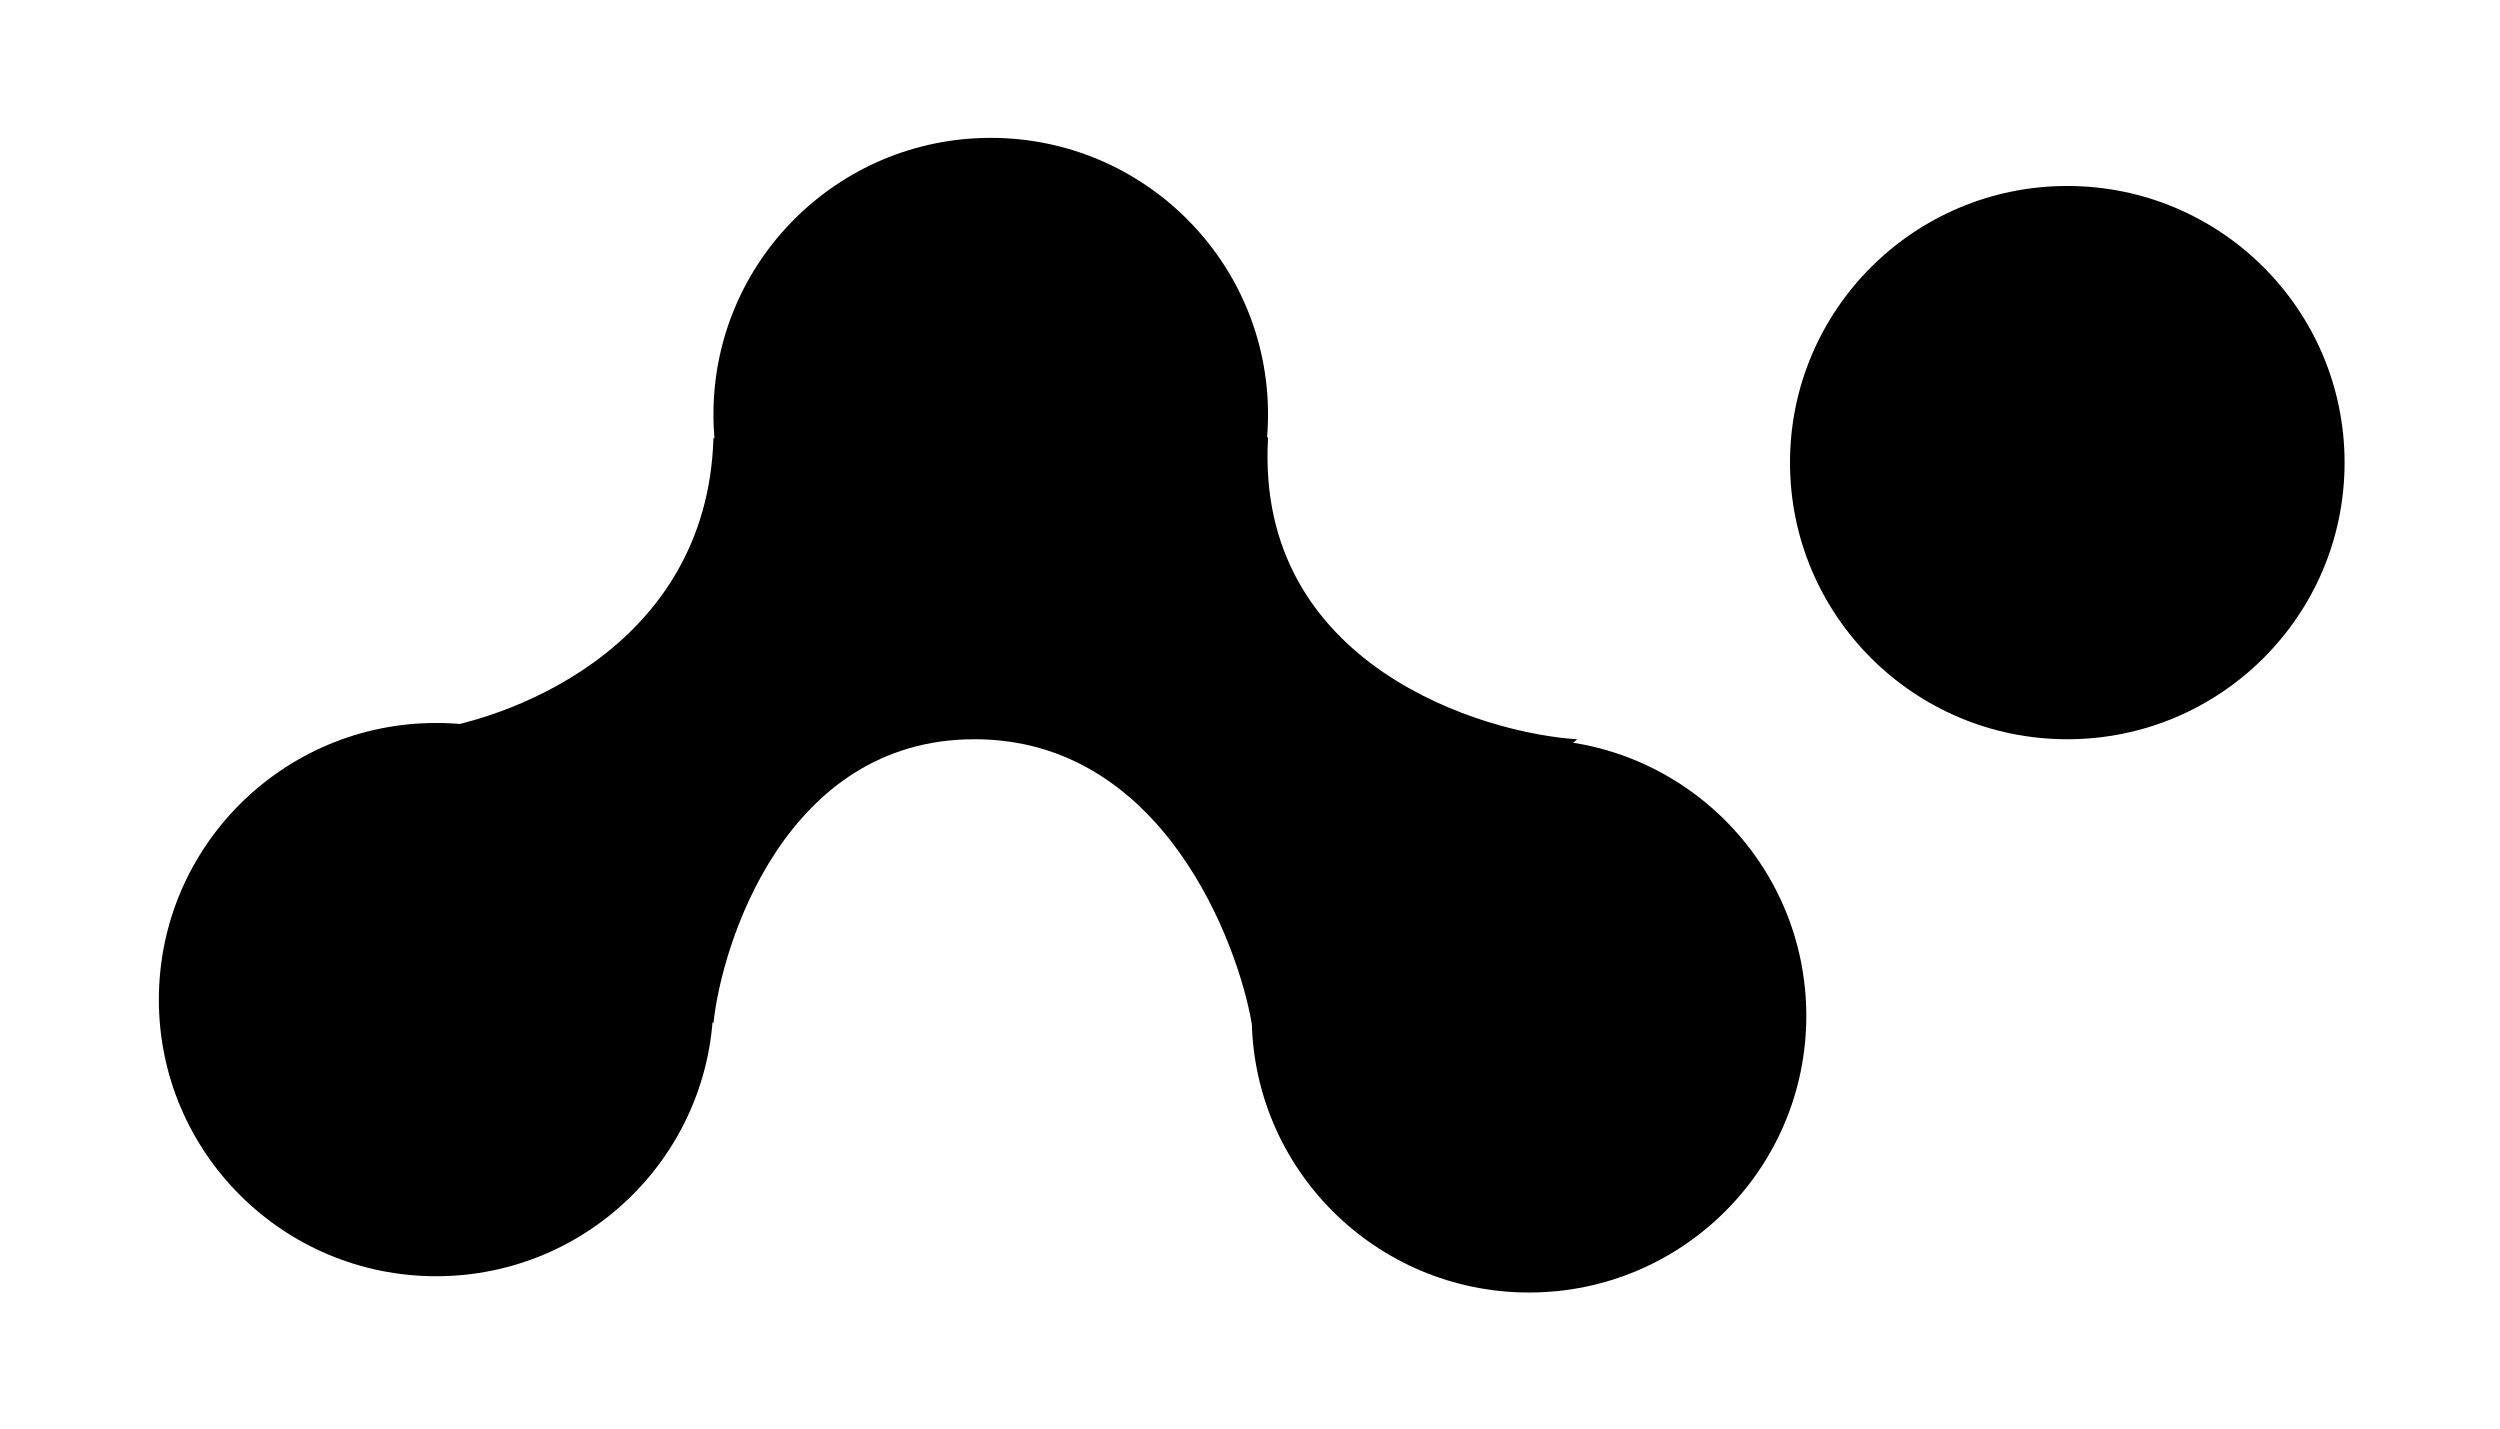 <svg xmlns:inkscape="http://www.inkscape.org/namespaces/inkscape" xmlns:sodipodi="http://sodipodi.sourceforge.net/DTD/sodipodi-0.dtd" xmlns="http://www.w3.org/2000/svg" xmlns:svg="http://www.w3.org/2000/svg" width="210mm" height="120mm" viewBox="0 0 210 120" id="svg1" xml:space="preserve" inkscape:version="1.4.2 (f4327f4, 2025-05-13)" sodipodi:docname="Logo_black.svg"><defs id="defs1"></defs><g inkscape:label="Calque 1" inkscape:groupmode="layer" id="layer1"><g id="g1" transform="matrix(0.265,0,0,0.265,13.344,11.581)" style="fill:#000000"><path d="m 175.794,273.154 c 0,48.429 -39.353,87.688 -87.897,87.688 C 39.353,360.842 0,321.583 0,273.154 c 0,-48.428 39.353,-87.687 87.897,-87.687 48.544,0 87.897,39.259 87.897,87.687 z" fill="#f14f44" id="path1" style="fill:#000000"></path><path d="m 351.587,87.688 c 0,48.428 -39.352,87.688 -87.896,87.688 -48.545,0 -87.897,-39.259 -87.897,-87.688 C 175.794,39.259 215.146,0 263.691,0 c 48.544,0 87.896,39.259 87.896,87.688 z" fill="#f14f44" id="path2" style="fill:#000000"></path><path d="m 522.21,278.312 c 0,48.429 -39.352,87.688 -87.897,87.688 -48.544,0 -87.896,-39.259 -87.896,-87.688 0,-48.428 39.352,-87.687 87.896,-87.687 48.545,0 87.897,39.259 87.897,87.687 z" fill="#f14f44" id="path3" style="fill:#000000"></path><path d="m 692.834,102.938 c 0,48.428 -39.353,87.687 -87.897,87.687 -48.544,0 -87.897,-39.259 -87.897,-87.687 0,-48.429 39.353,-87.688 87.897,-87.688 48.544,0 87.897,39.259 87.897,87.688 z" fill="#f14f44" id="path4" style="fill:#000000"></path><path d="m 258.52,190.624 c -59.977,0 -80.141,65.112 -82.726,90.042 L 82.951,188.045 c 24.991,-2.579 90.775,-24.759 92.843,-92.846 142.703,-4.127 176.655,-1.719 175.793,0 -4.136,72.213 68.714,93.706 98.013,95.424 l -103.183,90.042 c -4.309,-24.93 -27.92,-90.042 -87.897,-90.042 z" fill="#f14f44" id="path5" style="fill:#000000"></path></g></g></svg>